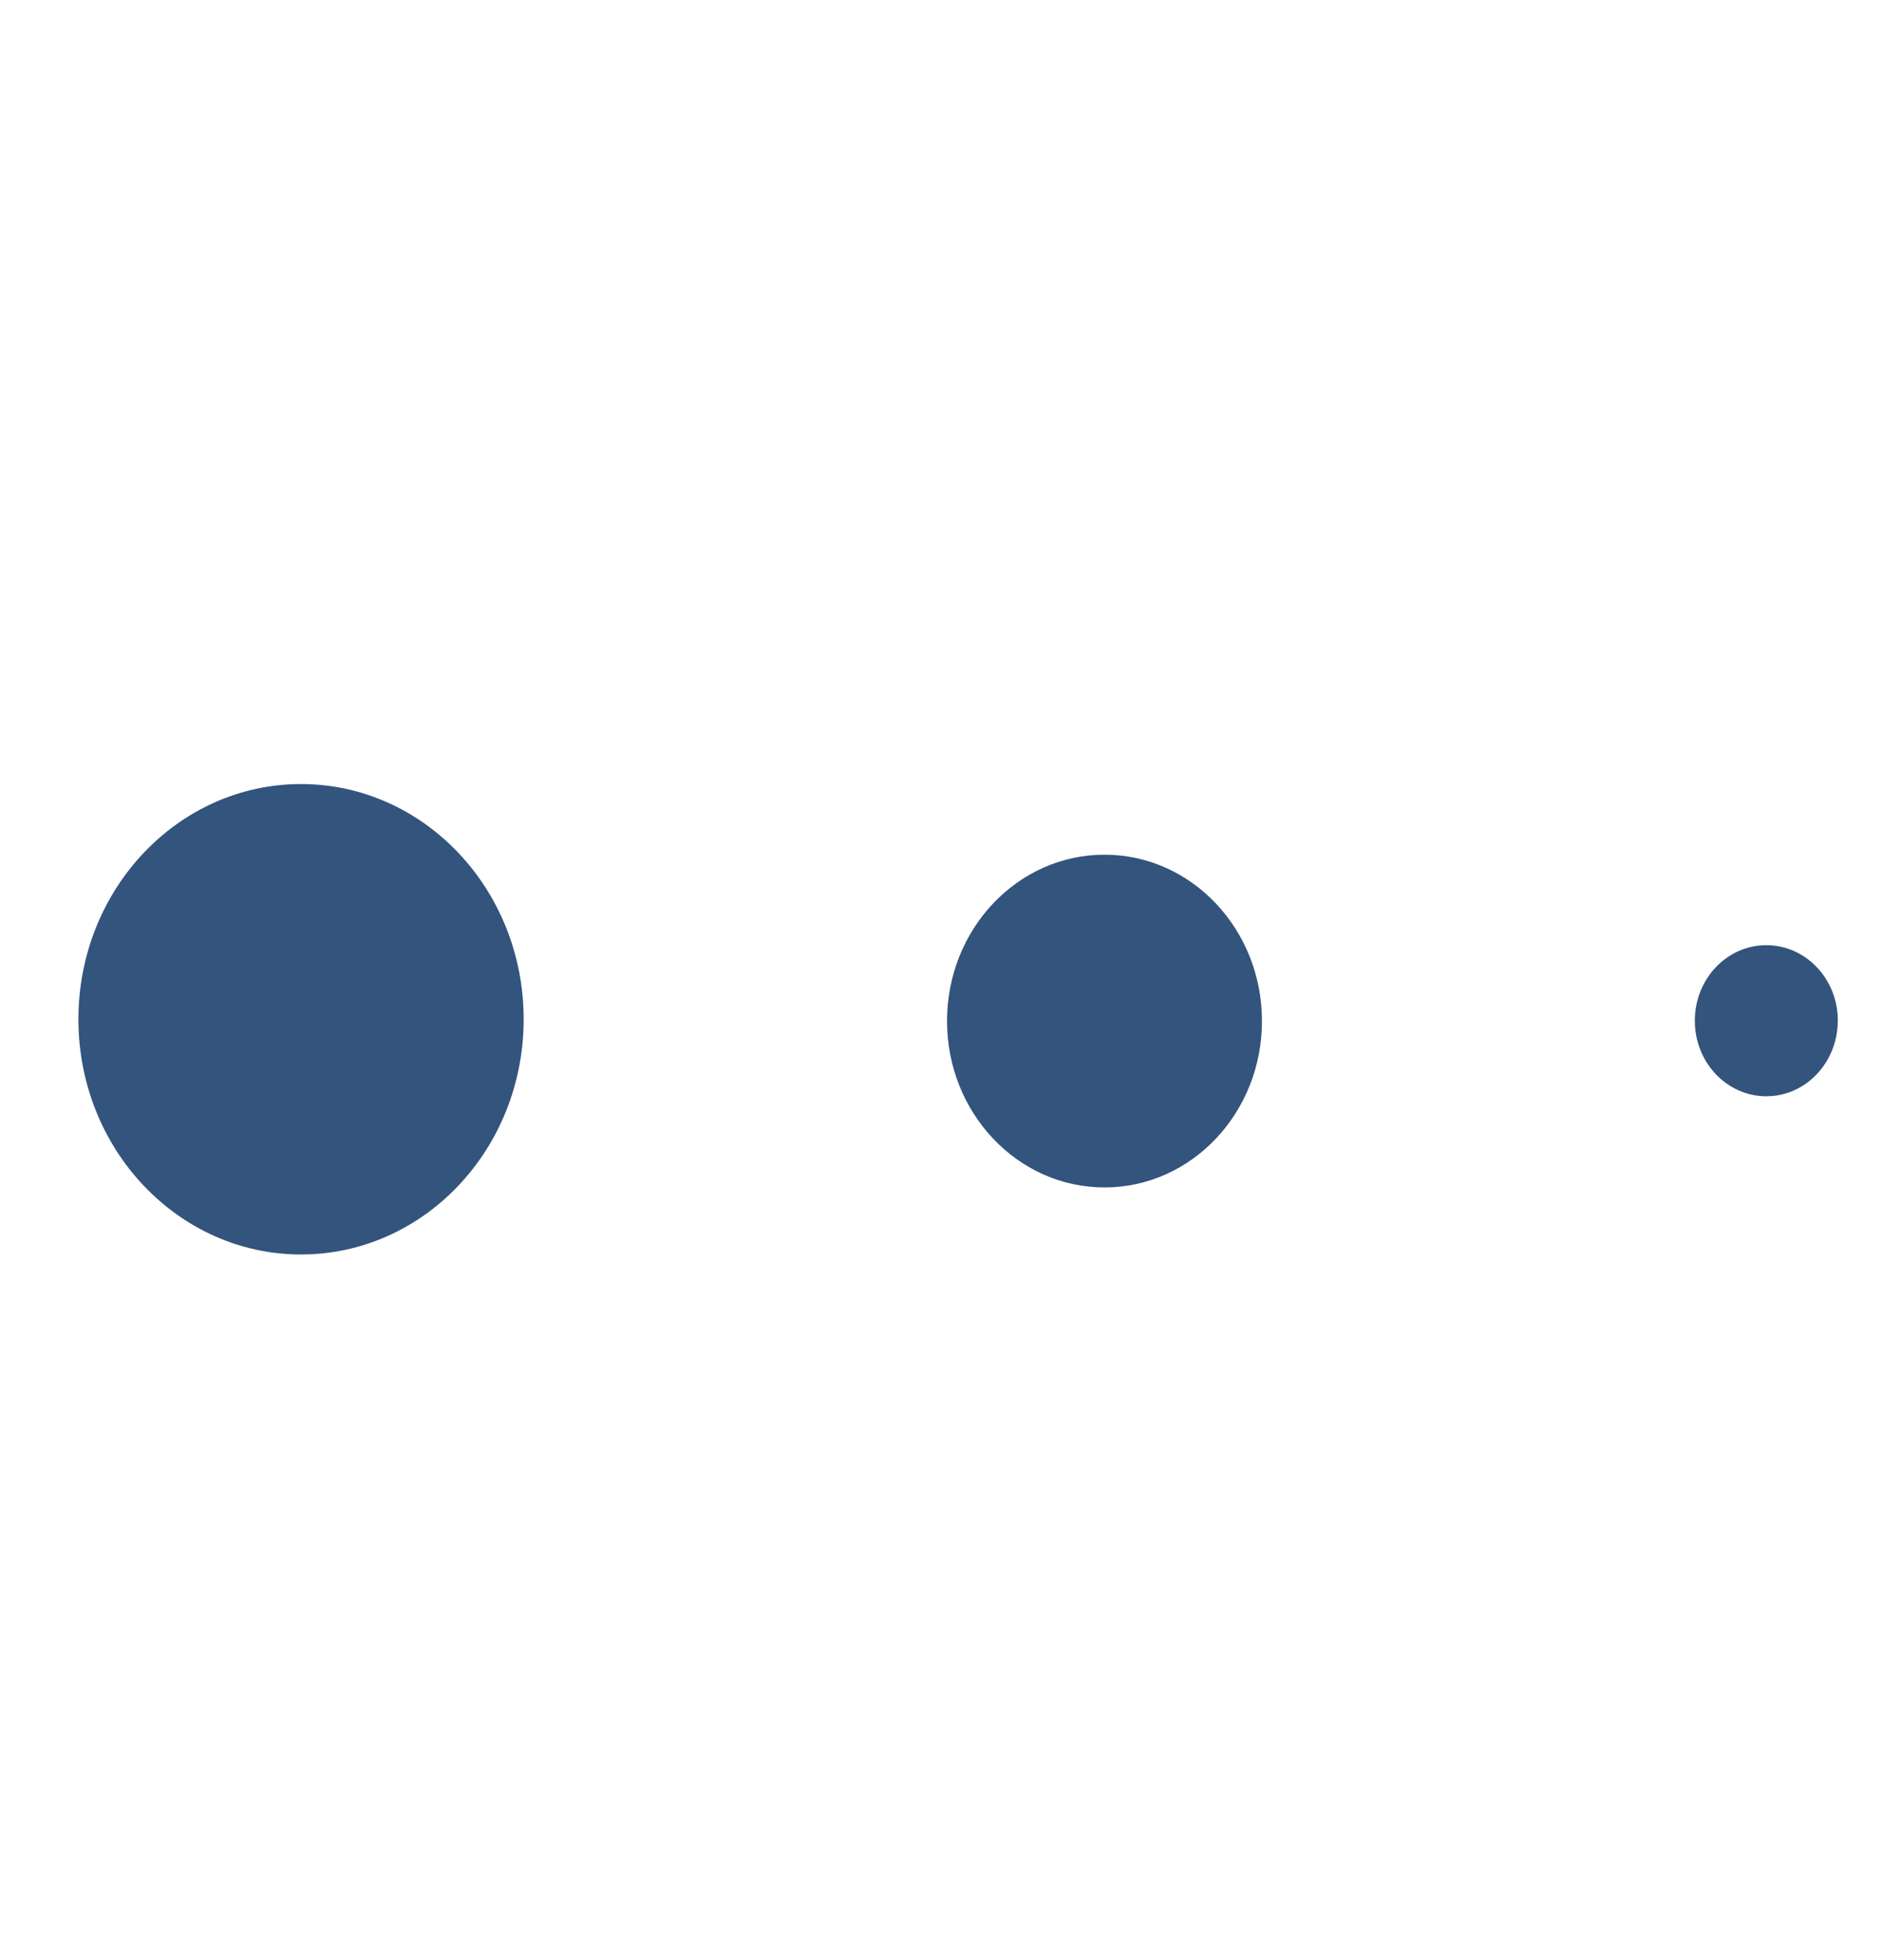 <svg xmlns="http://www.w3.org/2000/svg" width="24" height="25" fill="none"><path fill="#33547D" fill-rule="evenodd" d="M3.839 16c1.568 0 2.839-1.343 2.839-3s-1.271-3-2.84-3C2.272 10 1 11.343 1 13s1.271 3 2.839 3Zm10.246-.855c1.109 0 2.008-.95 2.008-2.122s-.899-2.122-2.008-2.122-2.008.95-2.008 2.122.9 2.122 2.008 2.122Zm9.351-2.127c0 .533-.408.964-.911.964-.504 0-.912-.431-.912-.963 0-.533.408-.964.912-.964.503 0 .912.431.912.963Z" clip-rule="evenodd"/></svg>